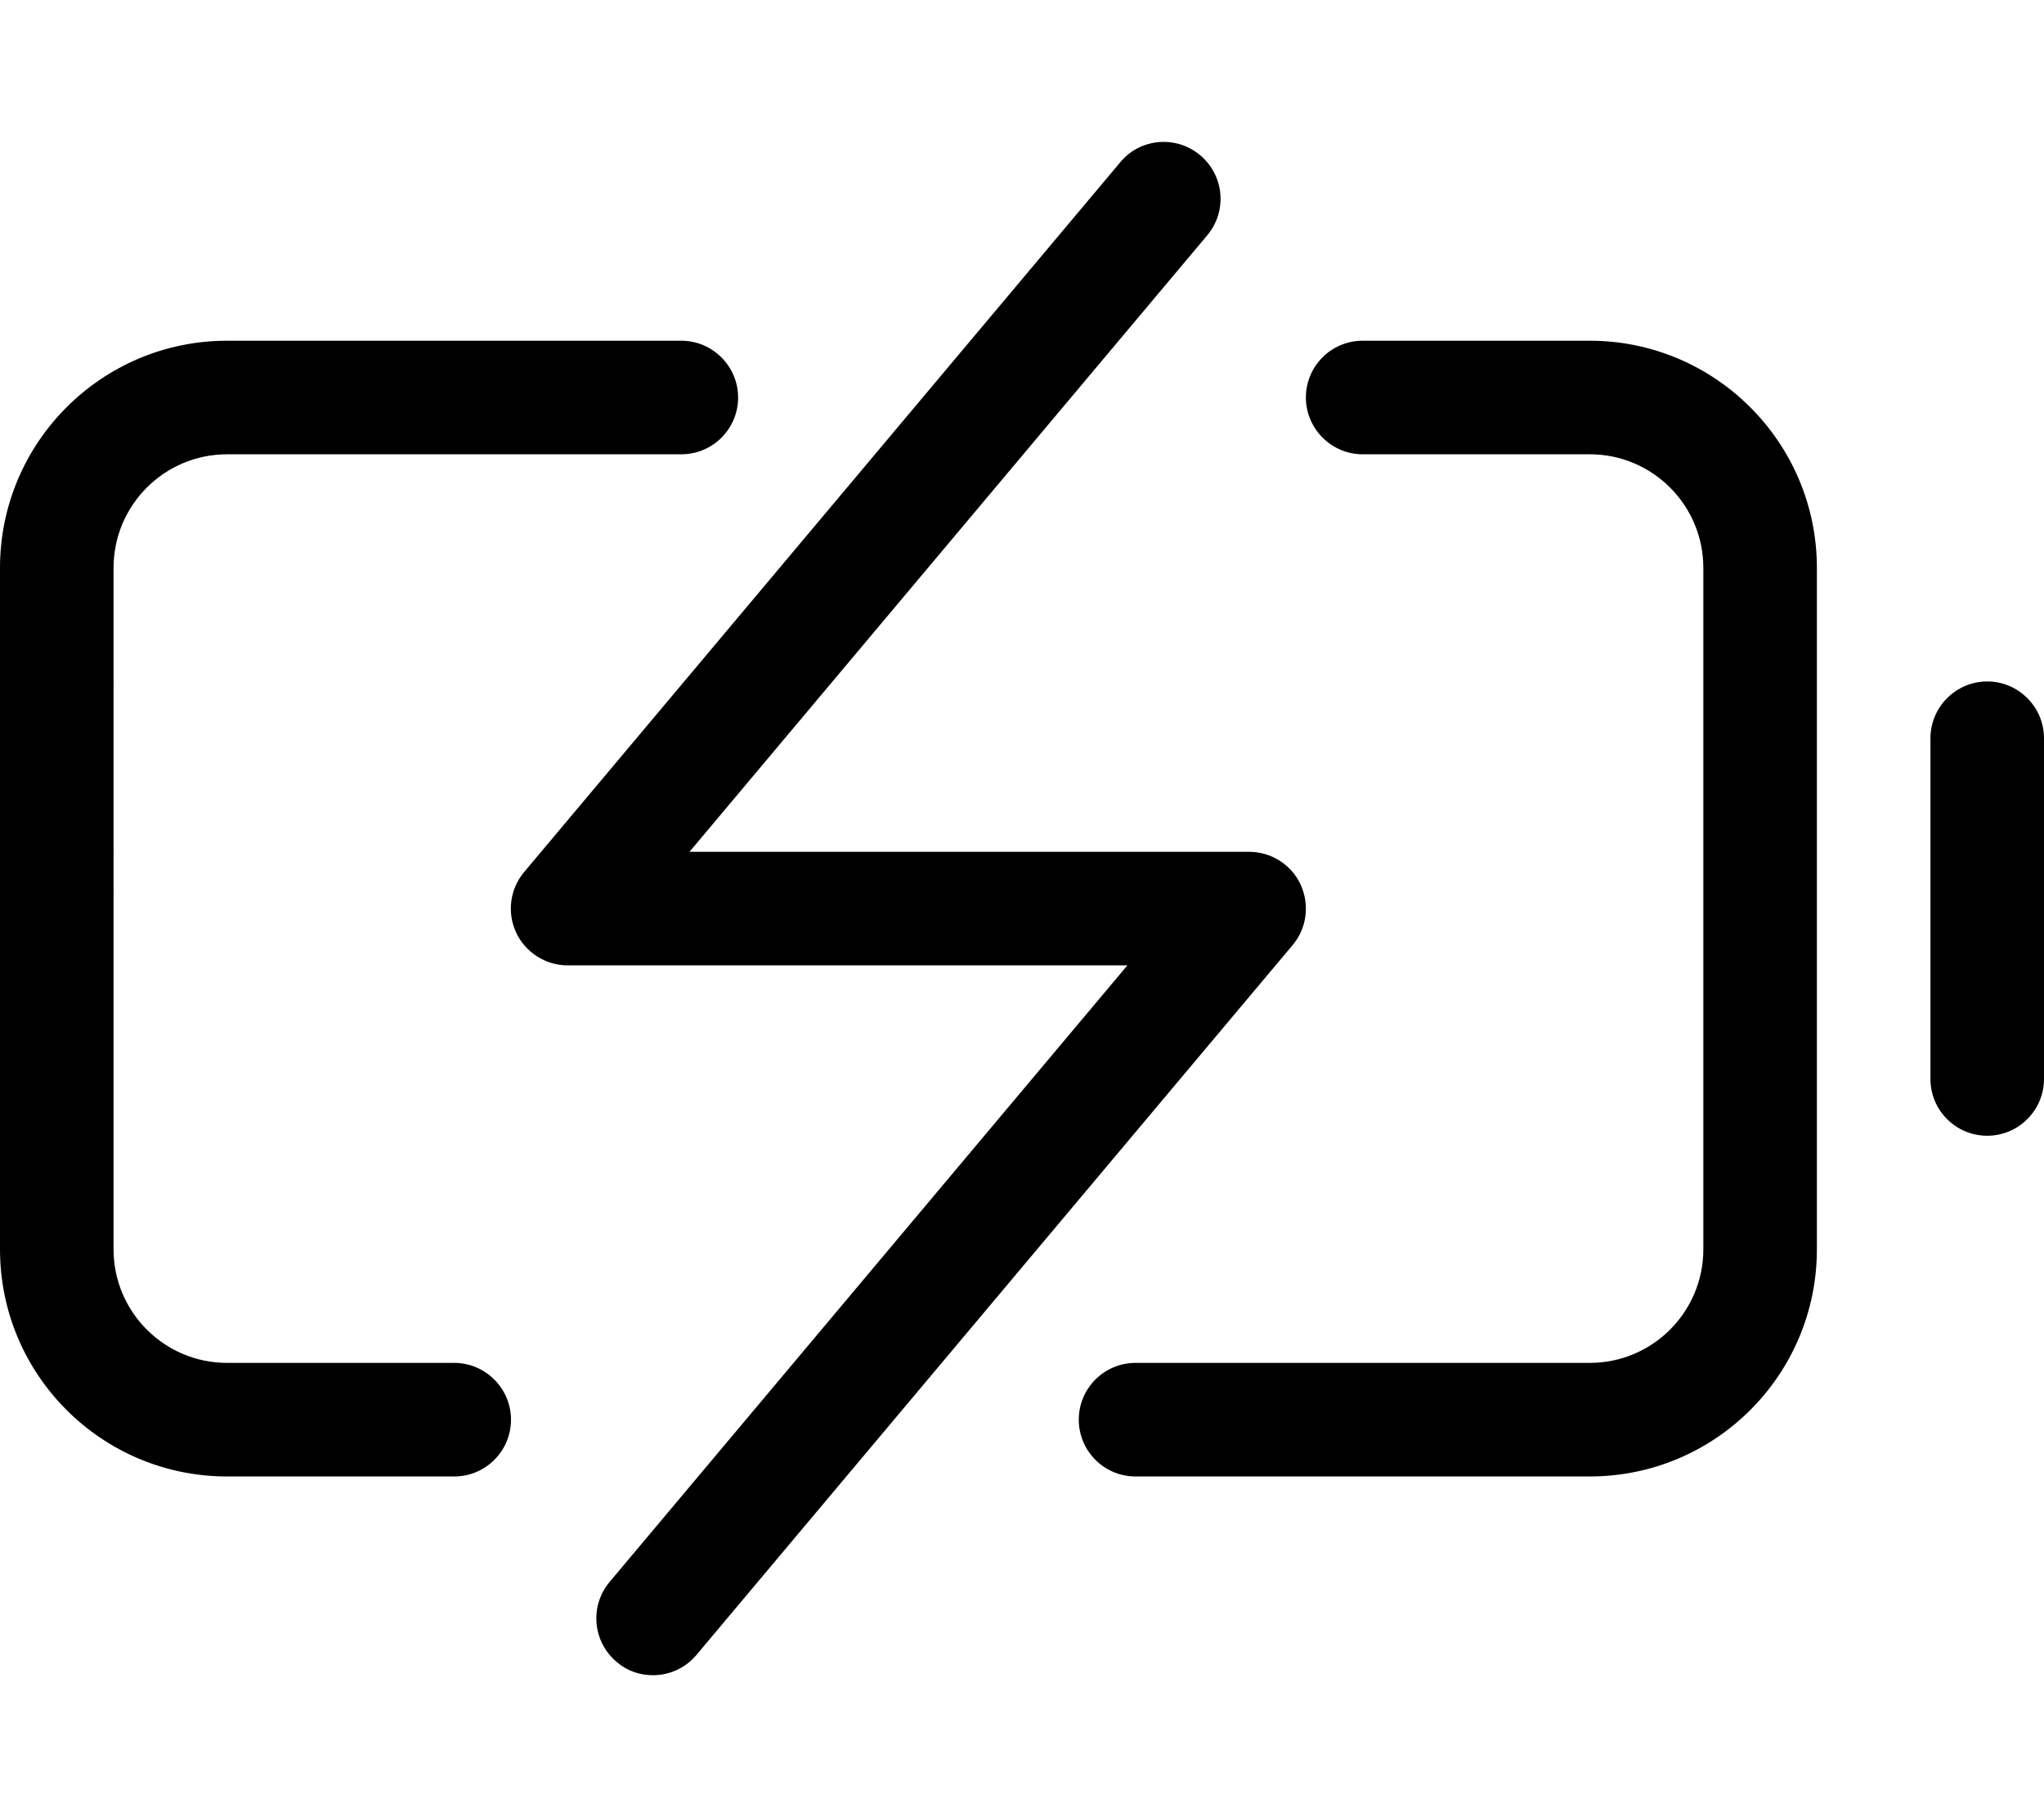 <svg xmlns="http://www.w3.org/2000/svg" viewBox="0 0 576 512"><!--! Font Awesome Pro 6.0.0-alpha3 by @fontawesome - https://fontawesome.com License - https://fontawesome.com/license (Commercial License) --><path d="M366.5 249.2C363.9 243.6 358.2 240 352 240H194.3l145.9-173.7c5.688-6.766 4.812-16.86-1.969-22.55c-6.75-5.688-16.88-4.859-22.53 1.953l-168 200c-4 4.766-4.875 11.42-2.25 17.06C148.1 268.4 153.8 272 160 272h157.7l-145.9 173.7c-5.688 6.766-4.812 16.86 1.969 22.55C176.7 470.8 180.3 472 184 472c4.562 0 9.094-1.938 12.25-5.703l168-200C368.3 261.5 369.1 254.9 366.5 249.2zM128 384H64c-17.67 0-32-14.33-32-32V160c0-17.67 14.33-32 32-32h128c8.836 0 16-7.164 16-16C208 103.2 200.8 96 192 96H64C28.65 96 0 124.7 0 160v192c0 35.35 28.65 64 64 64h64c8.836 0 16-7.164 16-16C144 391.2 136.8 384 128 384zM448 96h-64c-8.836 0-16 7.162-16 16C368 120.8 375.2 128 384 128h64c17.67 0 32 14.33 32 32v192c0 17.67-14.33 32-32 32h-128c-8.836 0-16 7.162-16 16c0 8.836 7.164 16 16 16h128c35.35 0 64-28.65 64-64V160C512 124.7 483.3 96 448 96zM560 192C551.2 192 544 199.2 544 208v96c0 8.844 7.156 16 16 16S576 312.8 576 304v-96C576 199.2 568.8 192 560 192z"/></svg>